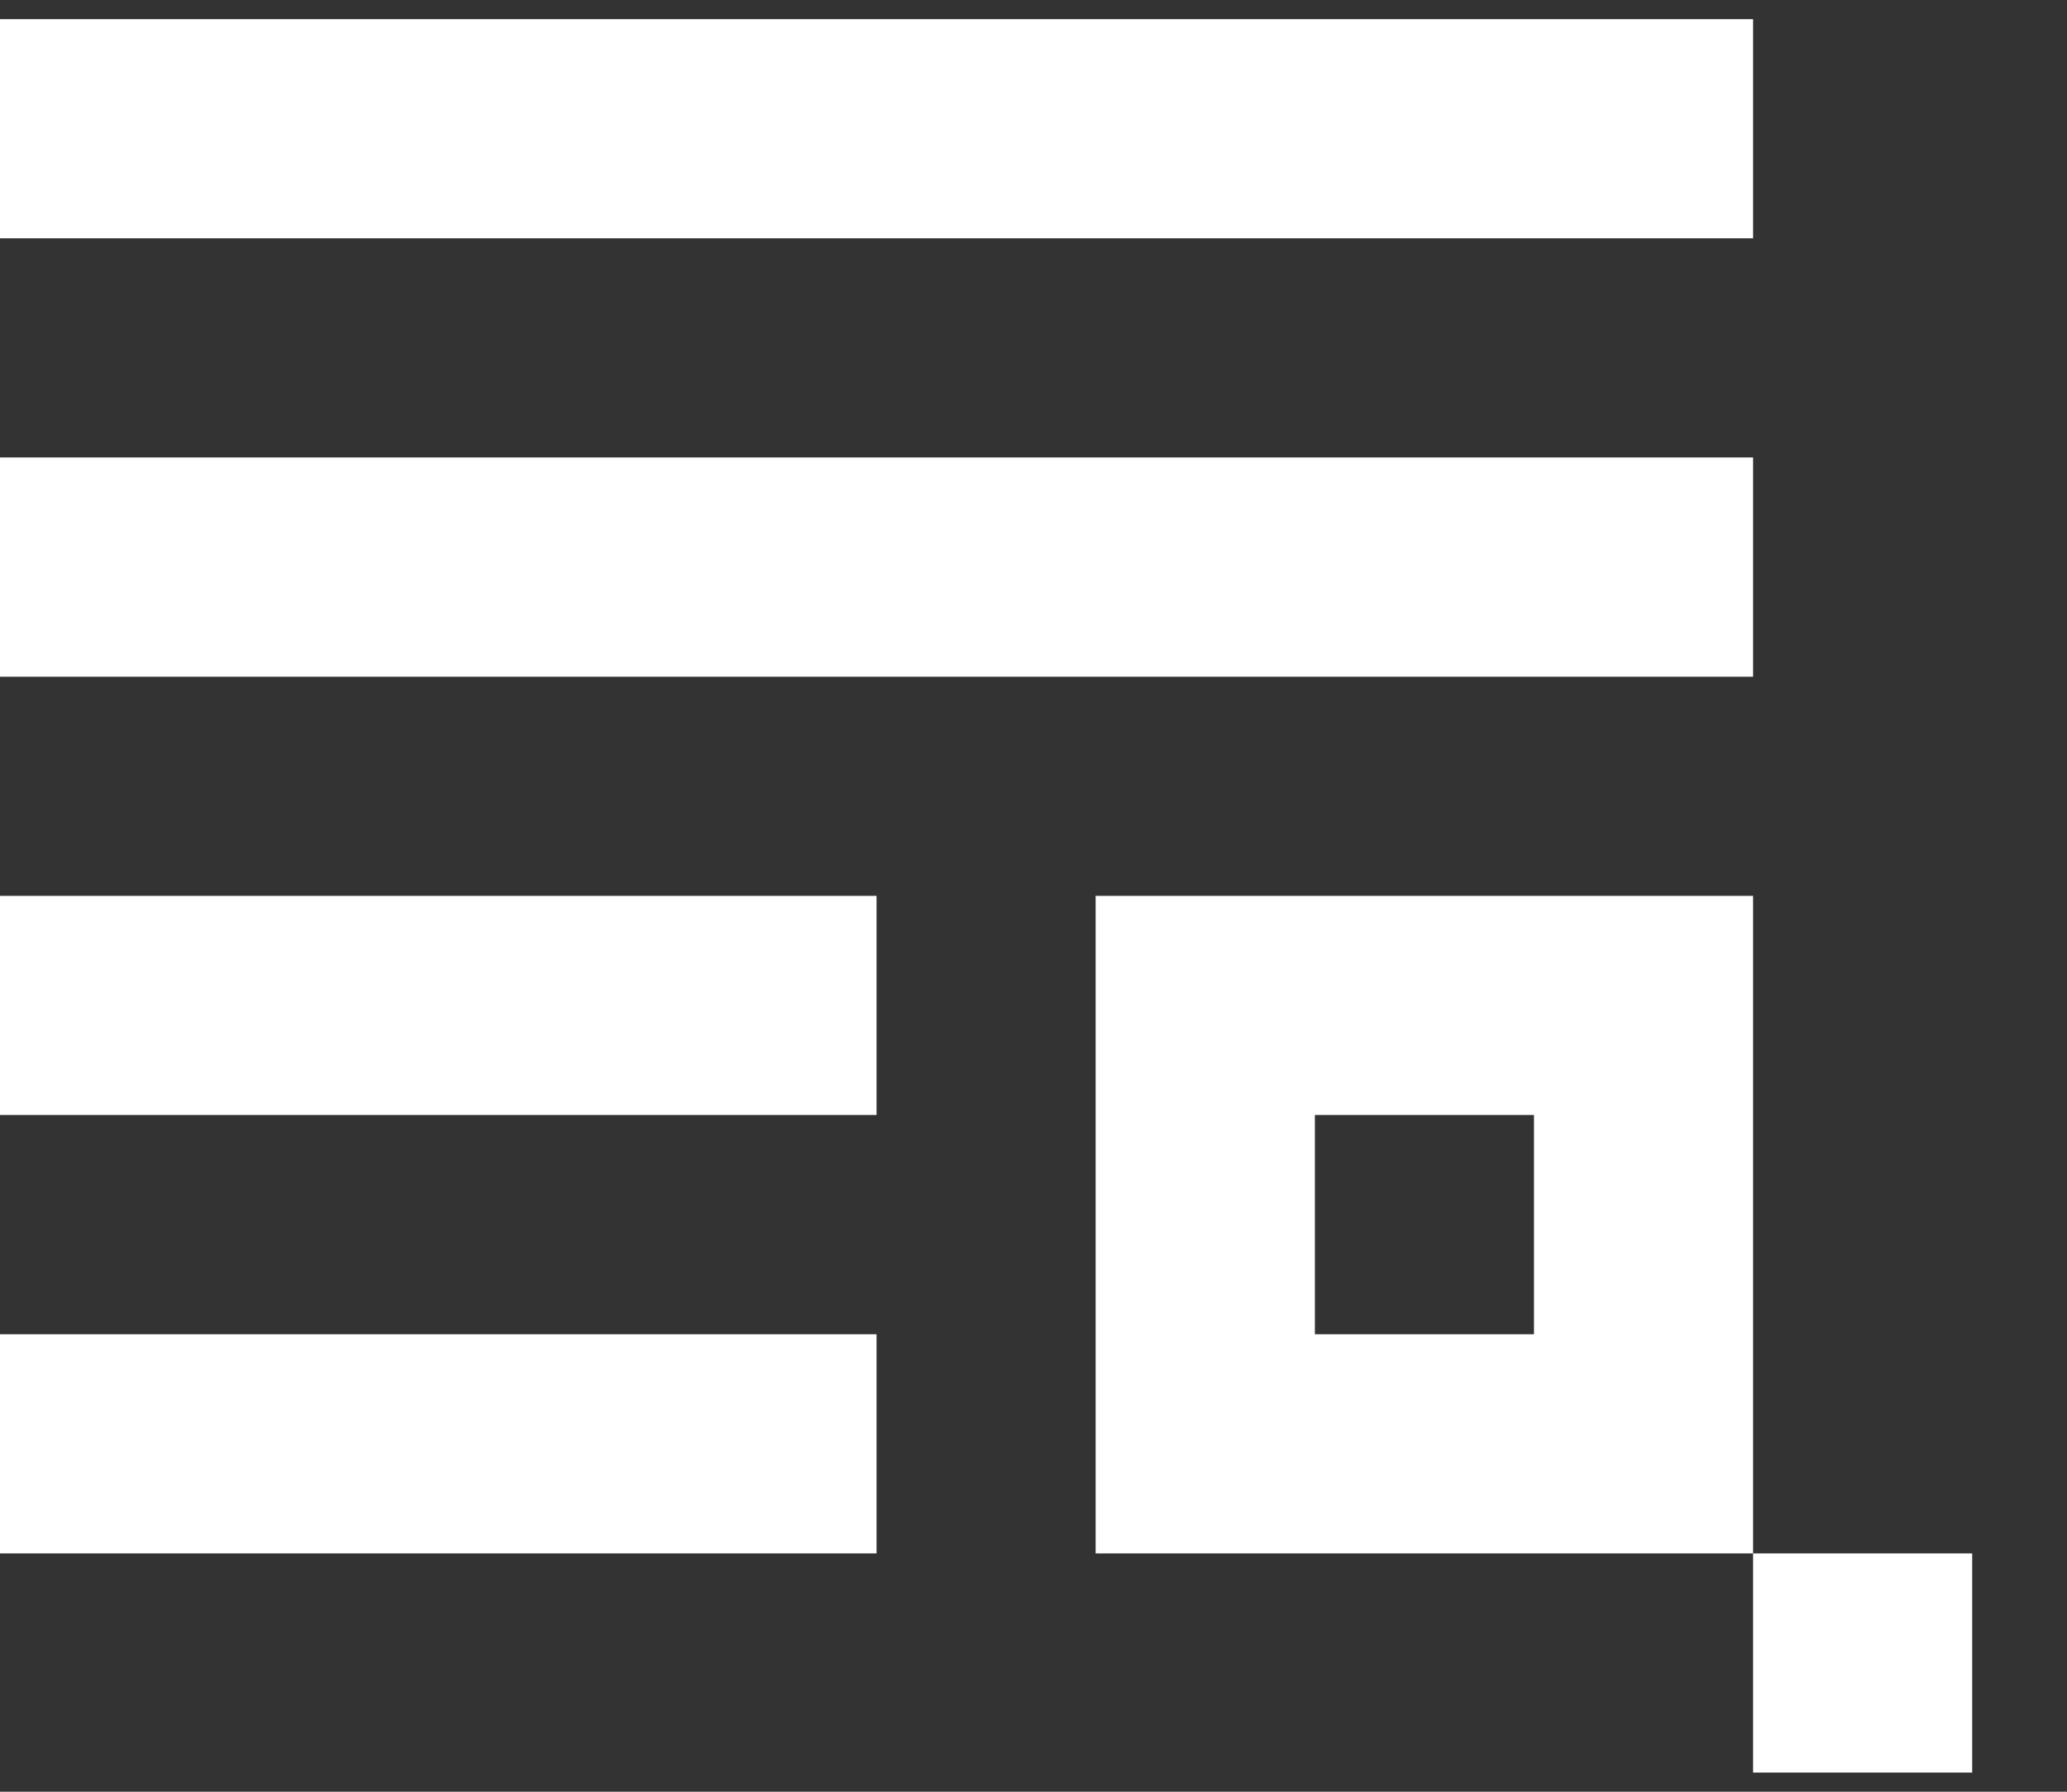 <svg width="15" height="13" viewBox="0 0 15 13" fill="none" xmlns="http://www.w3.org/2000/svg">
<rect x="0" y="0" width="15" height="13" fill="#333333" stroke="none"/>
<path fill-rule="evenodd" clip-rule="evenodd" d="M12.722 0.139H0V1.729H12.722V0.139ZM12.722 3.319H0V4.91H12.722V3.319ZM6.361 6.5H0V8.09H6.361V6.5ZM12.722 6.5H7.951V11.271H12.722V6.5ZM9.542 9.681V8.09H11.132V9.681H9.542ZM6.361 9.681H0V11.271H6.361V9.681ZM14.312 11.271H12.722V12.861H14.312V11.271Z" fill="white"/>
</svg>
